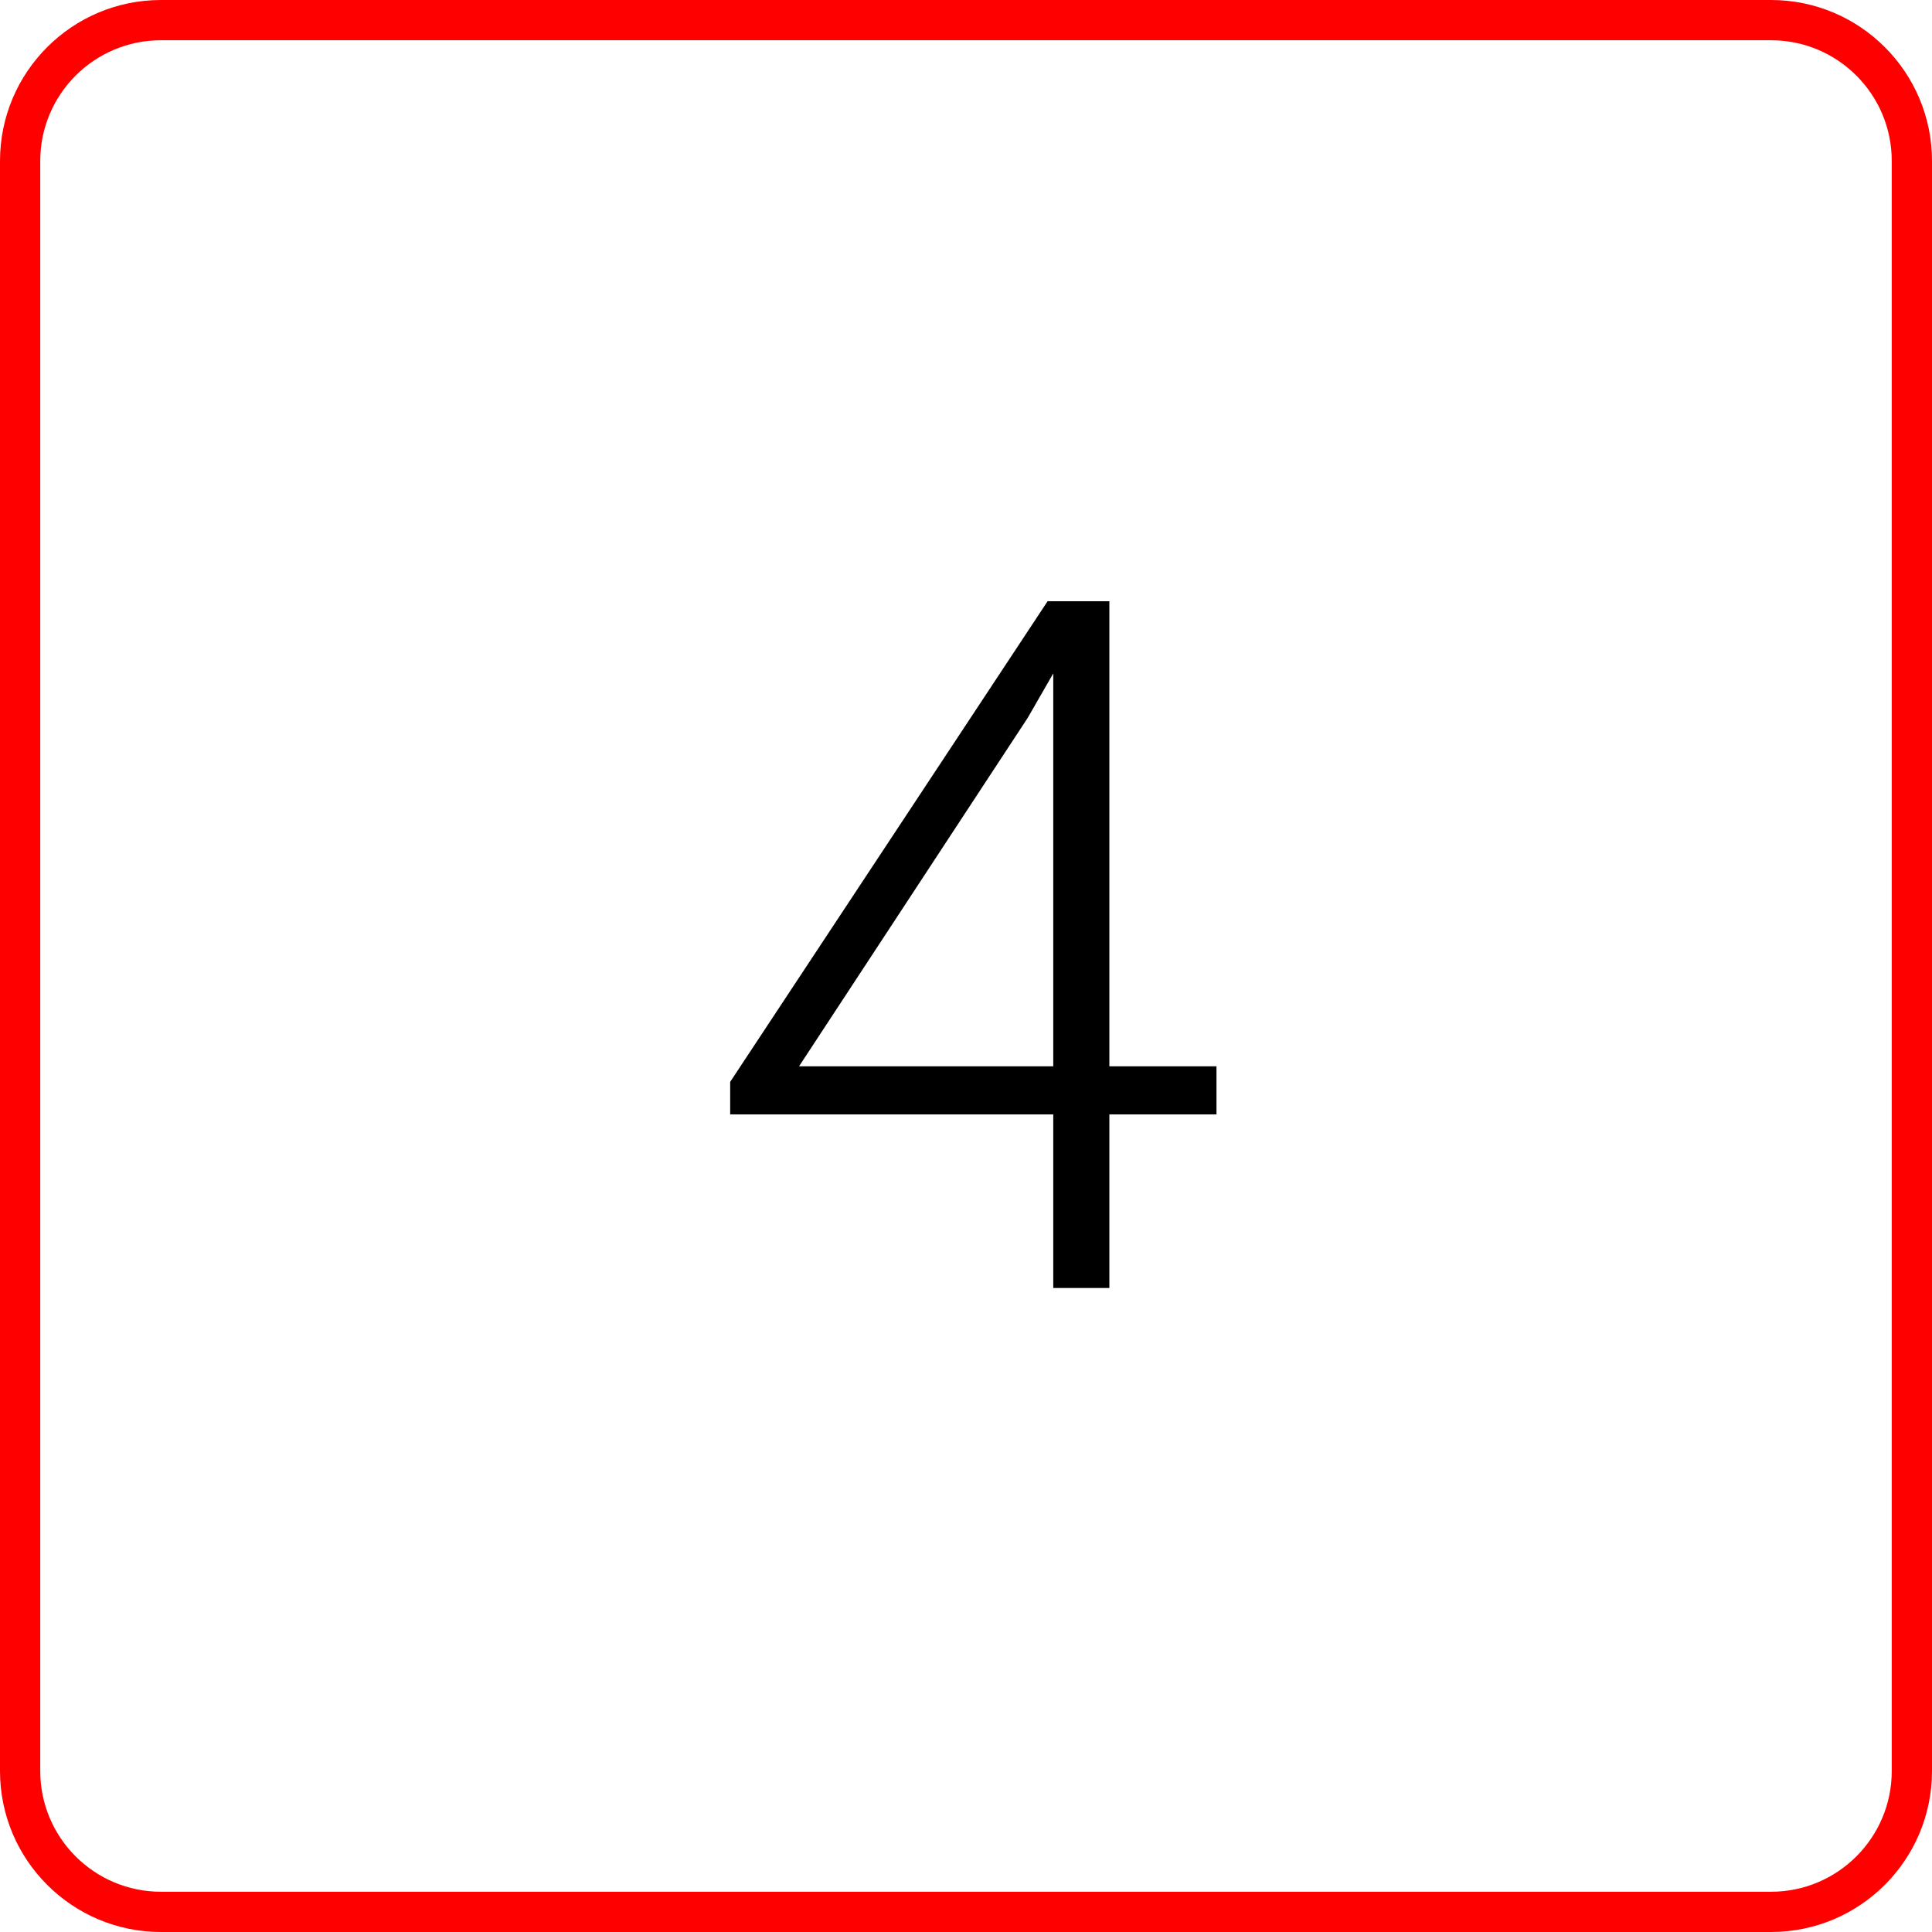 <svg width="48" height="48" viewBox="0 0 48 48" fill="none" xmlns="http://www.w3.org/2000/svg">
<path fill-rule="evenodd" clip-rule="evenodd" d="M44 1H4C2.343 1 1 2.343 1 4V44C1 45.657 2.343 47 4 47H44C45.657 47 47 45.657 47 44V4C47 2.343 45.657 1 44 1ZM4 0C1.791 0 0 1.791 0 4V44C0 46.209 1.791 48 4 48H44C46.209 48 48 46.209 48 44V4C48 1.791 46.209 0 44 0H4Z" fill="#FF0000"/>
<path d="M30.223 26.492V27.688H18.141V26.879L26.027 14.938H27.199L25.535 17.832L19.852 26.492H30.223ZM27.562 14.938V32H26.168V14.938H27.562Z" fill="black"/>
</svg>

